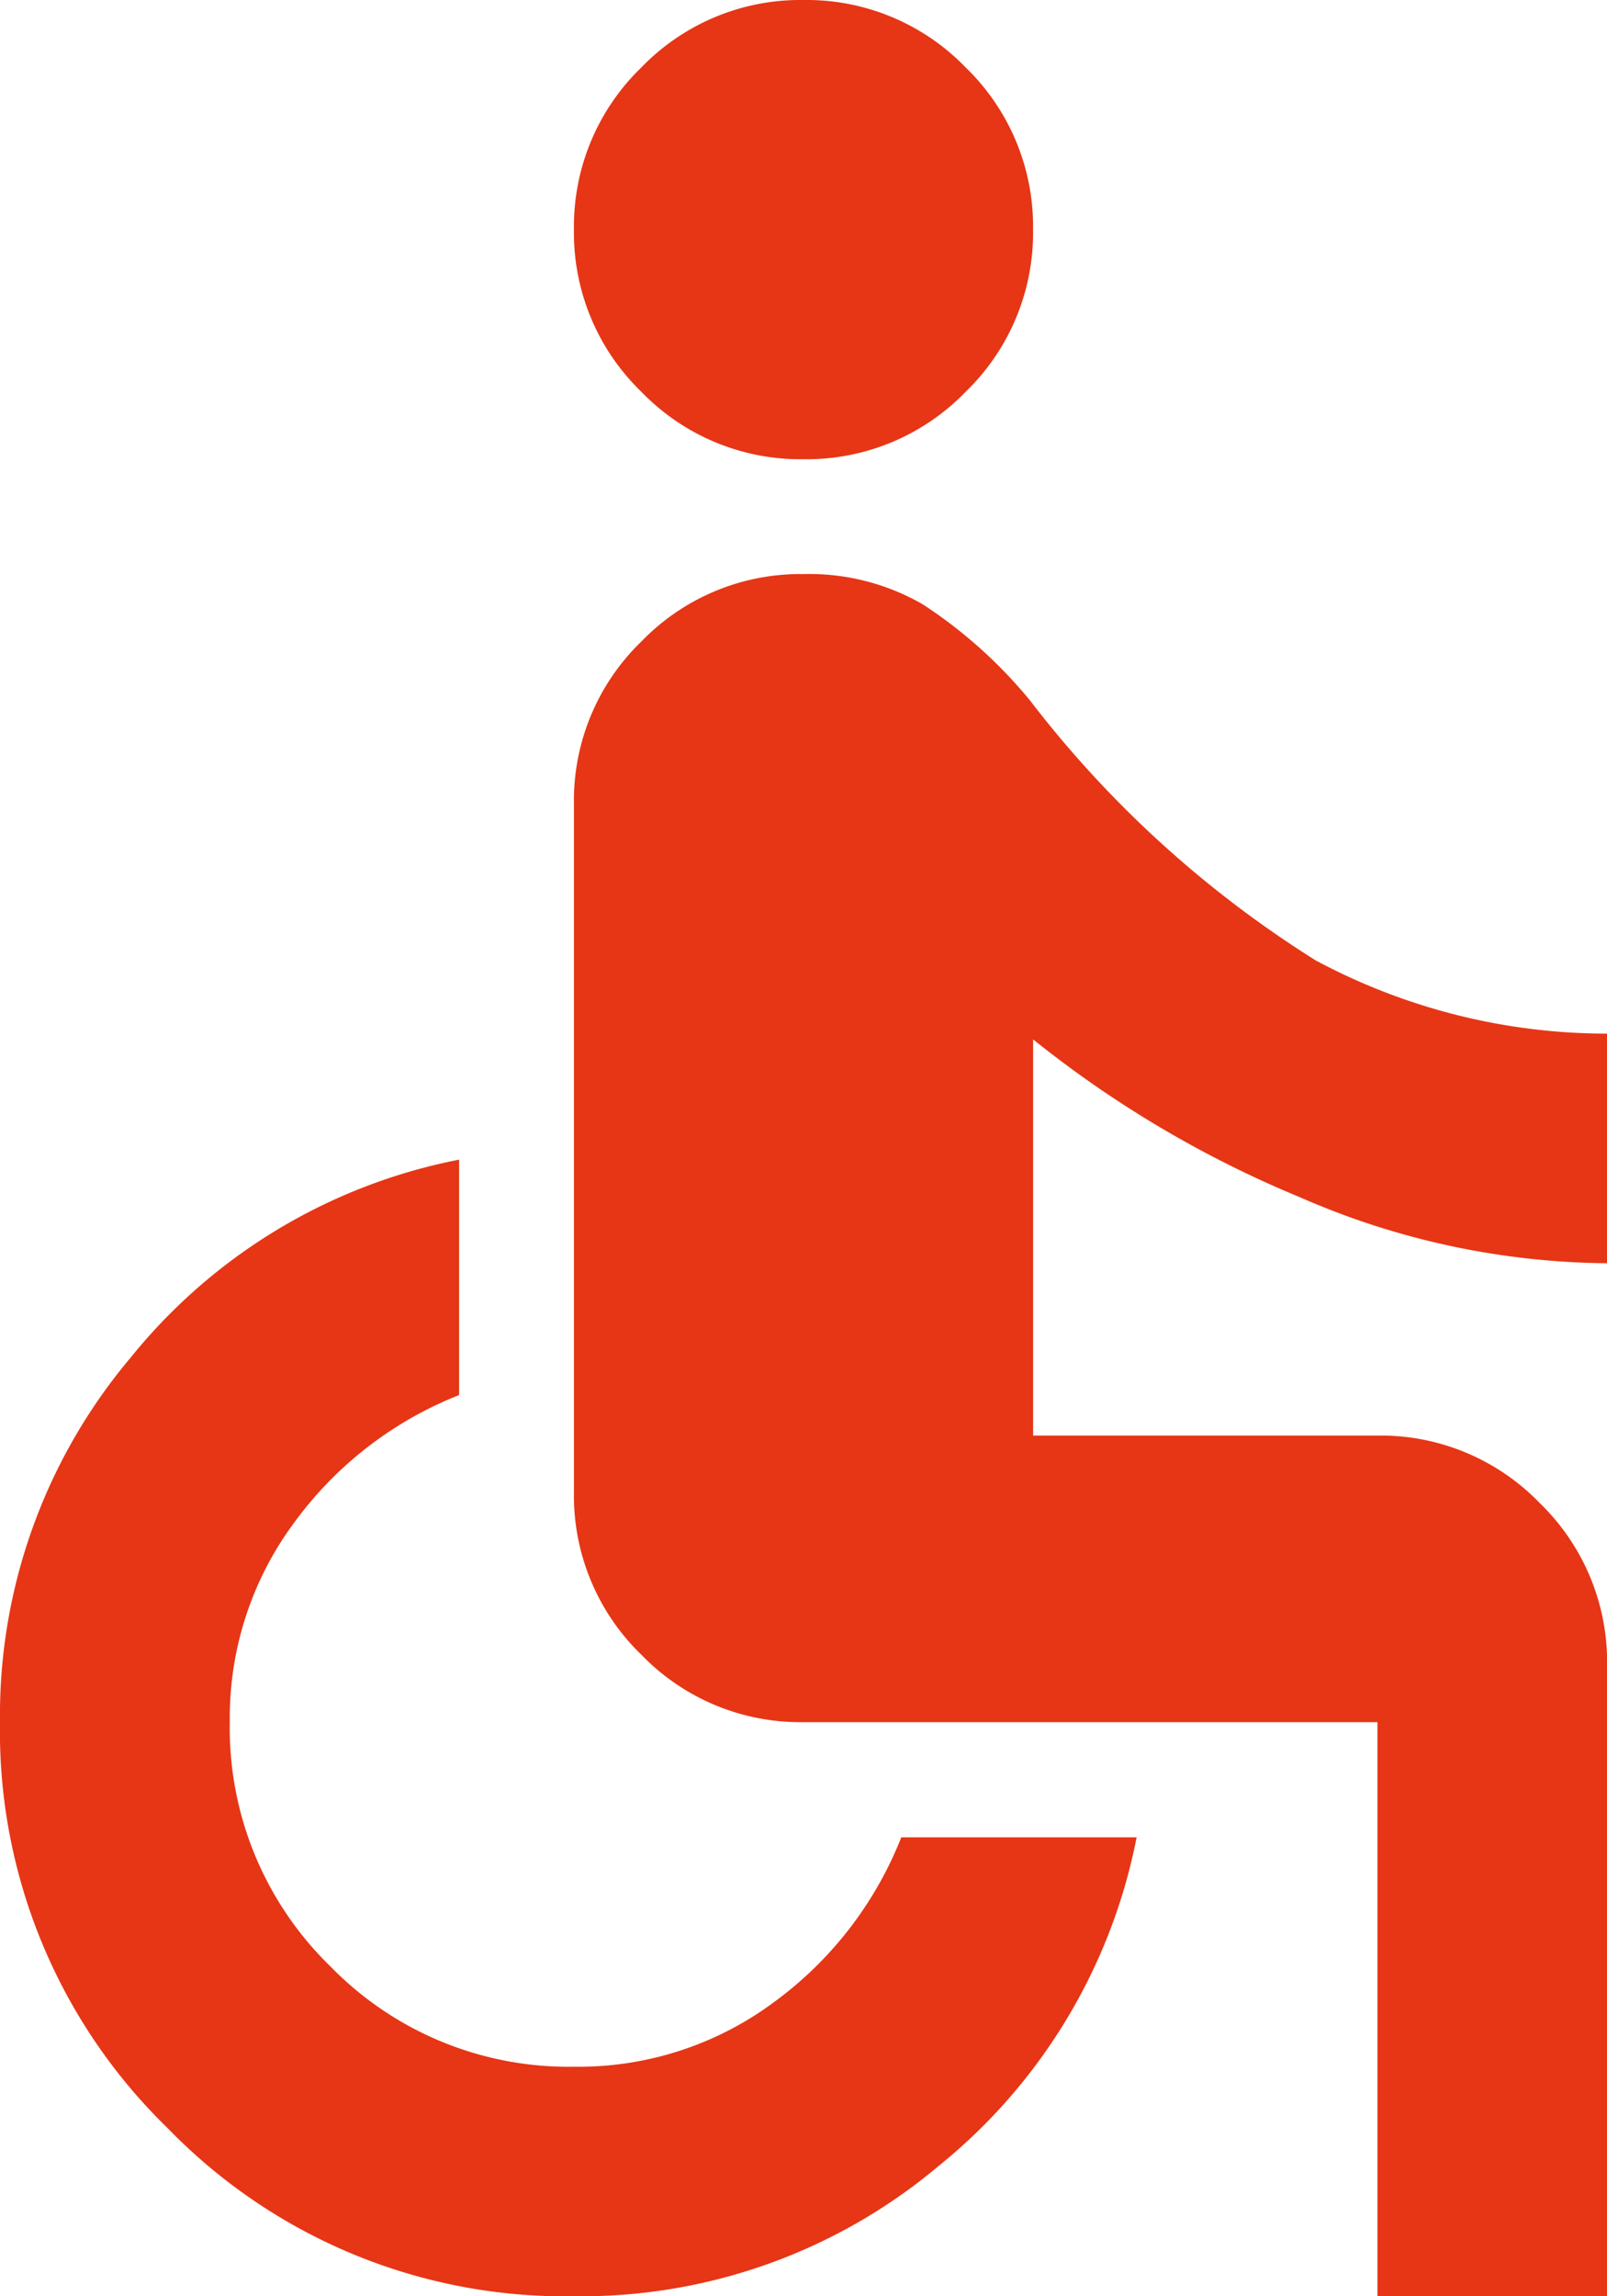 <svg xmlns="http://www.w3.org/2000/svg" width="20" height="28.571" viewBox="0 0 20 28.571">
  <path id="accessible_24dp_5F6368_FILL0_wght400_GRAD0_opsz24_1_" data-name="accessible_24dp_5F6368_FILL0_wght400_GRAD0_opsz24 (1)" d="M210-874.286a2.751,2.751,0,0,1-2.018-.839,2.751,2.751,0,0,1-.839-2.018,2.751,2.751,0,0,1,.839-2.018A2.751,2.751,0,0,1,210-880a2.751,2.751,0,0,1,2.018.839,2.751,2.751,0,0,1,.839,2.018,2.751,2.751,0,0,1-.839,2.018A2.751,2.751,0,0,1,210-874.286Zm7.143,22.857v-7.143H210a2.751,2.751,0,0,1-2.018-.839,2.751,2.751,0,0,1-.839-2.018V-870a2.751,2.751,0,0,1,.839-2.018,2.751,2.751,0,0,1,2.018-.839,2.827,2.827,0,0,1,1.482.375,5.872,5.872,0,0,1,1.339,1.2,13.537,13.537,0,0,0,3.554,3.232,7.678,7.678,0,0,0,3.625.911v2.857a9.7,9.7,0,0,1-3.821-.821,13.6,13.6,0,0,1-3.321-1.964v4.929h4.286a2.751,2.751,0,0,1,2.018.839,2.751,2.751,0,0,1,.839,2.018v7.857Zm-10,0a6.884,6.884,0,0,1-5.054-2.089A6.884,6.884,0,0,1,200-858.571a6.908,6.908,0,0,1,1.625-4.536,6.965,6.965,0,0,1,4.089-2.464v2.929a4.653,4.653,0,0,0-2.054,1.589,4.073,4.073,0,0,0-.8,2.482,4.133,4.133,0,0,0,1.25,3.036,4.133,4.133,0,0,0,3.036,1.25,4.073,4.073,0,0,0,2.482-.8,4.653,4.653,0,0,0,1.589-2.054h2.929a6.966,6.966,0,0,1-2.464,4.089A6.908,6.908,0,0,1,207.143-851.429Z" transform="translate(-200 880)" fill="#e63616"/>
</svg>
